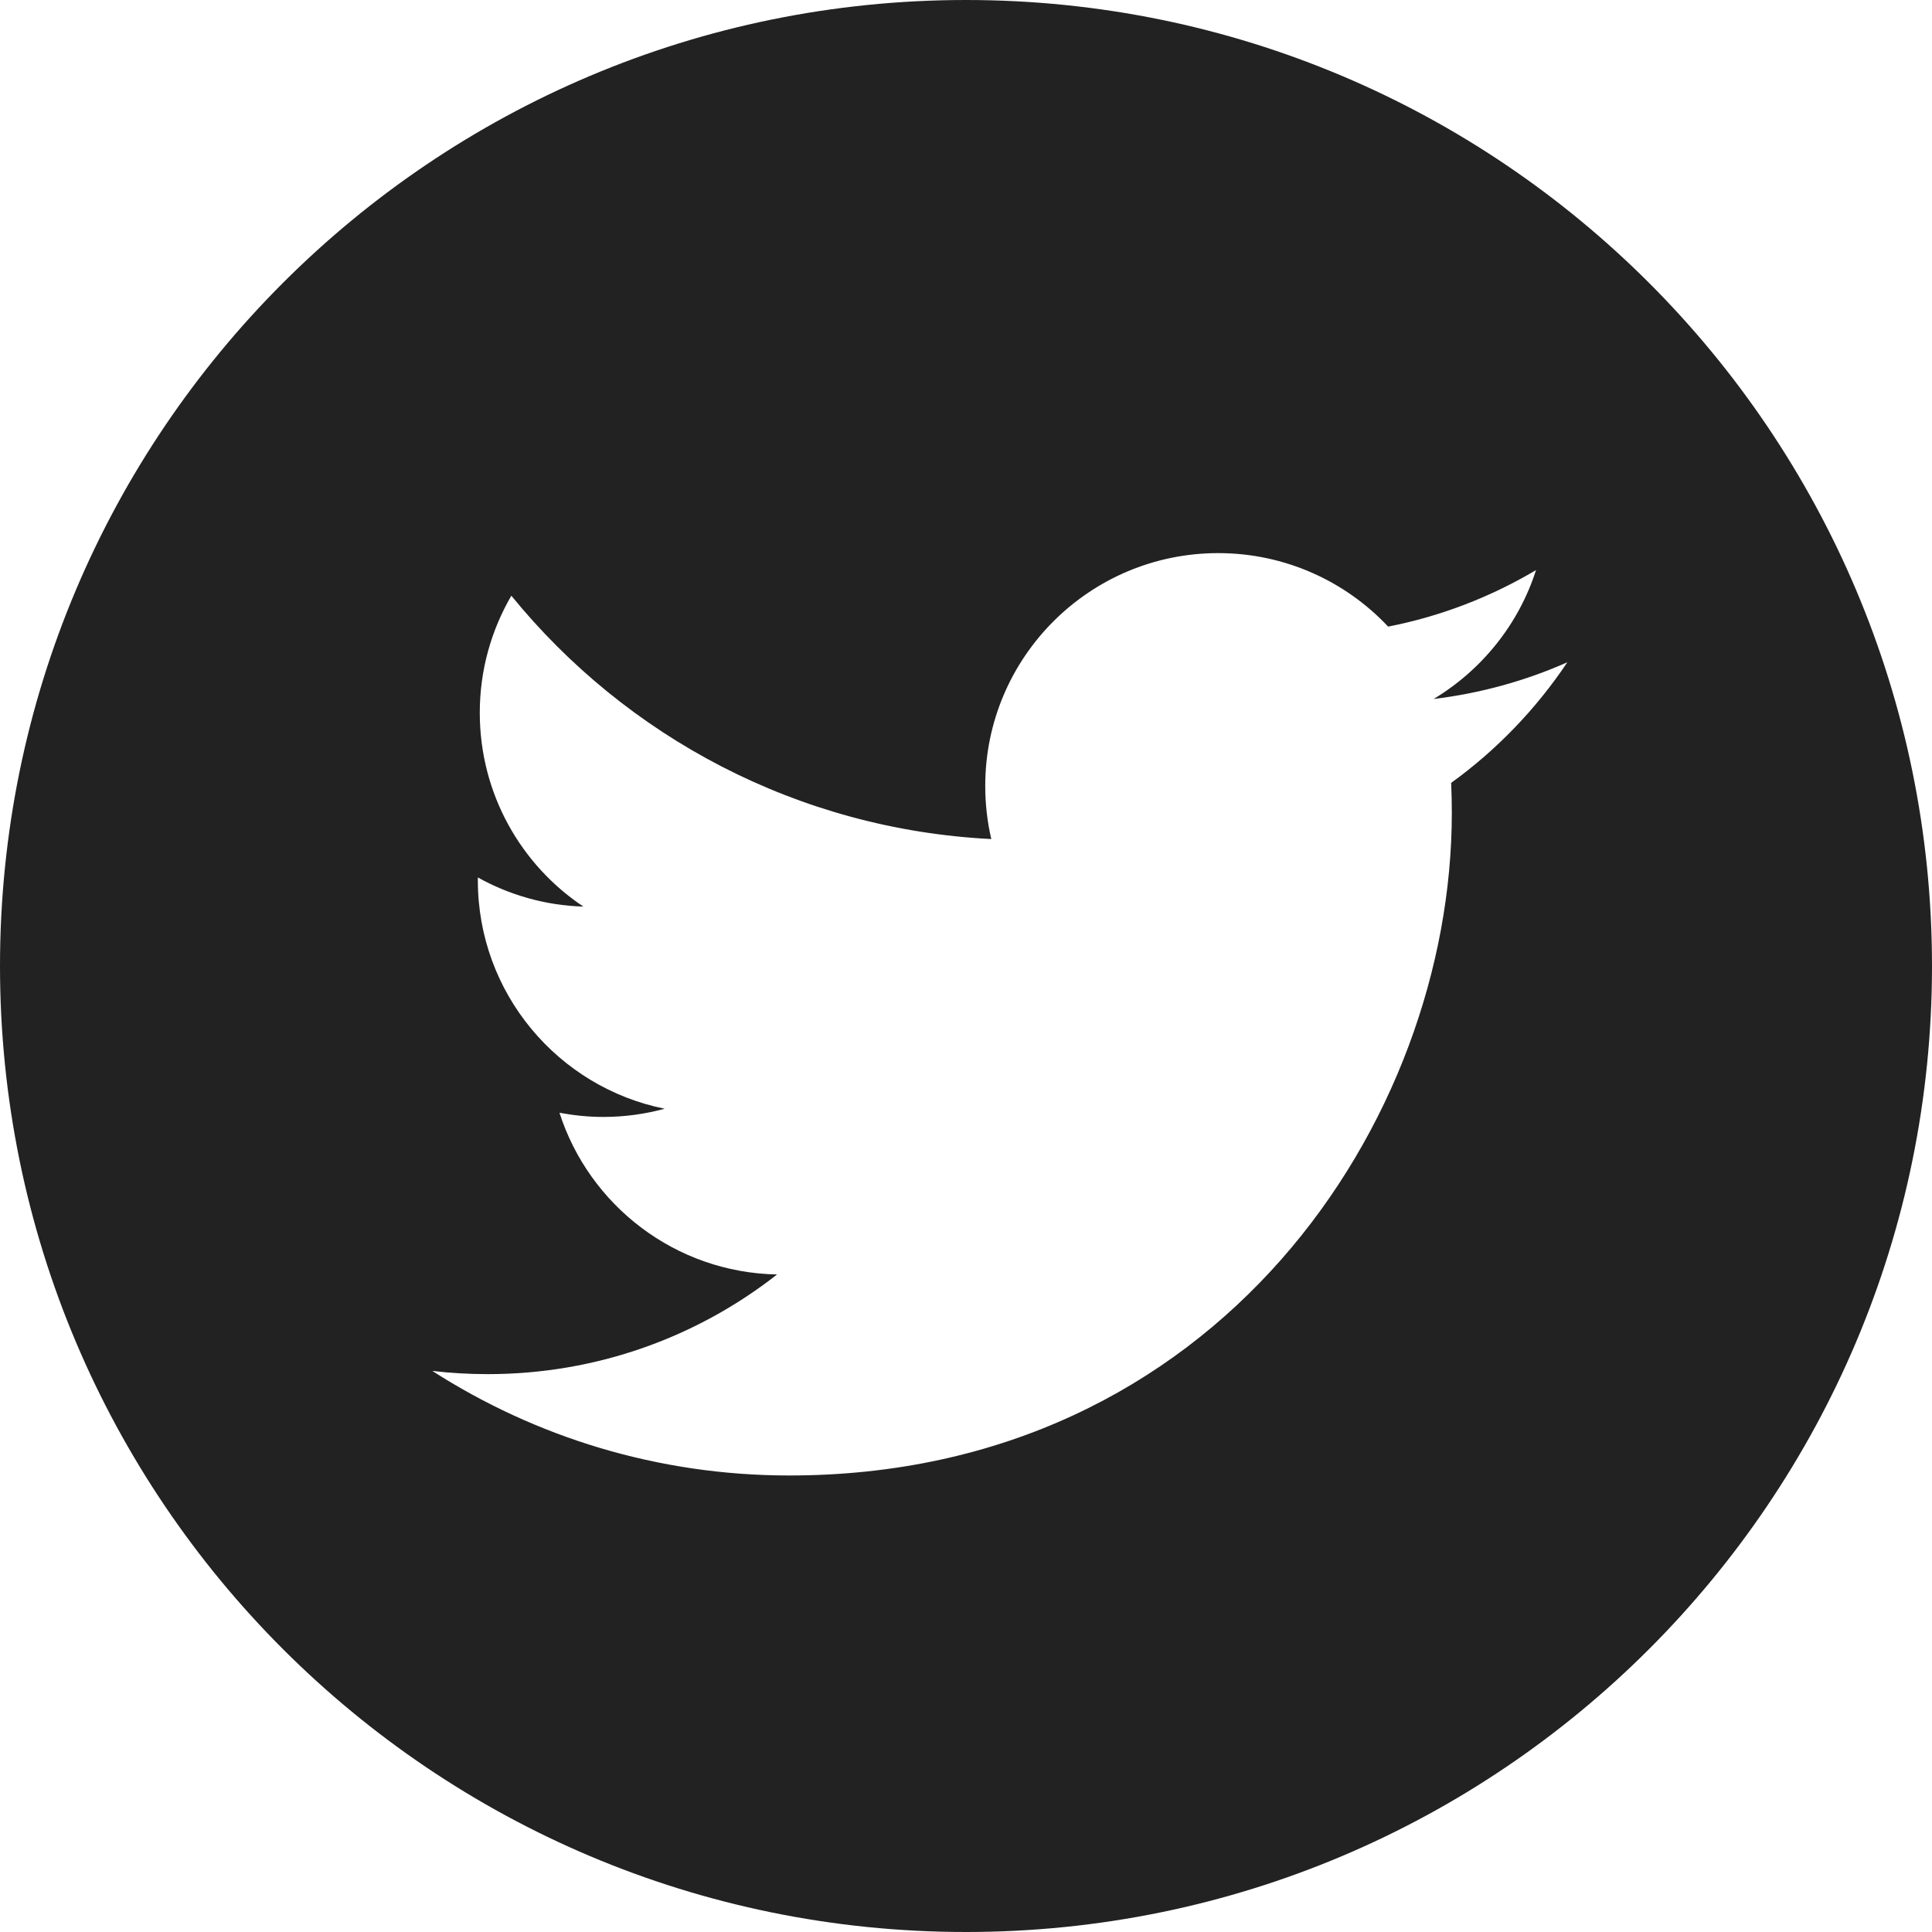 <svg width="24" height="24" viewBox="0 0 24 24" fill="none" xmlns="http://www.w3.org/2000/svg">
<g clip-path="url(#clip0_169_3666)">
<path d="M12 0C5.372 0 0 5.372 0 12C0 18.628 5.372 24 12 24C18.628 24 24 18.628 24 12C24 5.372 18.628 0 12 0ZM18.027 9.725C18.032 9.849 18.035 9.974 18.035 10.099C18.035 13.921 15.125 18.329 9.805 18.329C8.17 18.329 6.65 17.851 5.37 17.03C5.596 17.057 5.827 17.07 6.06 17.07C7.415 17.07 8.663 16.608 9.653 15.832C8.387 15.808 7.319 14.972 6.95 13.823C7.127 13.856 7.308 13.875 7.495 13.875C7.758 13.875 8.014 13.839 8.257 13.773C6.934 13.508 5.936 12.338 5.936 10.937C5.936 10.924 5.936 10.912 5.936 10.9C6.326 11.117 6.772 11.248 7.247 11.262C6.47 10.744 5.96 9.858 5.96 8.854C5.96 8.324 6.103 7.828 6.352 7.4C7.778 9.151 9.91 10.302 12.314 10.423C12.265 10.211 12.239 9.99 12.239 9.763C12.239 8.166 13.535 6.871 15.133 6.871C15.964 6.871 16.716 7.222 17.244 7.784C17.903 7.655 18.521 7.414 19.081 7.082C18.865 7.757 18.406 8.324 17.809 8.683C18.394 8.612 18.952 8.457 19.47 8.227C19.082 8.807 18.592 9.317 18.027 9.725Z" fill="#222222"/>
</g>
<defs>
<clipPath id="clip0_169_3666">
<rect width="24" height="24" fill="white"/>
</clipPath>
</defs>
</svg>
